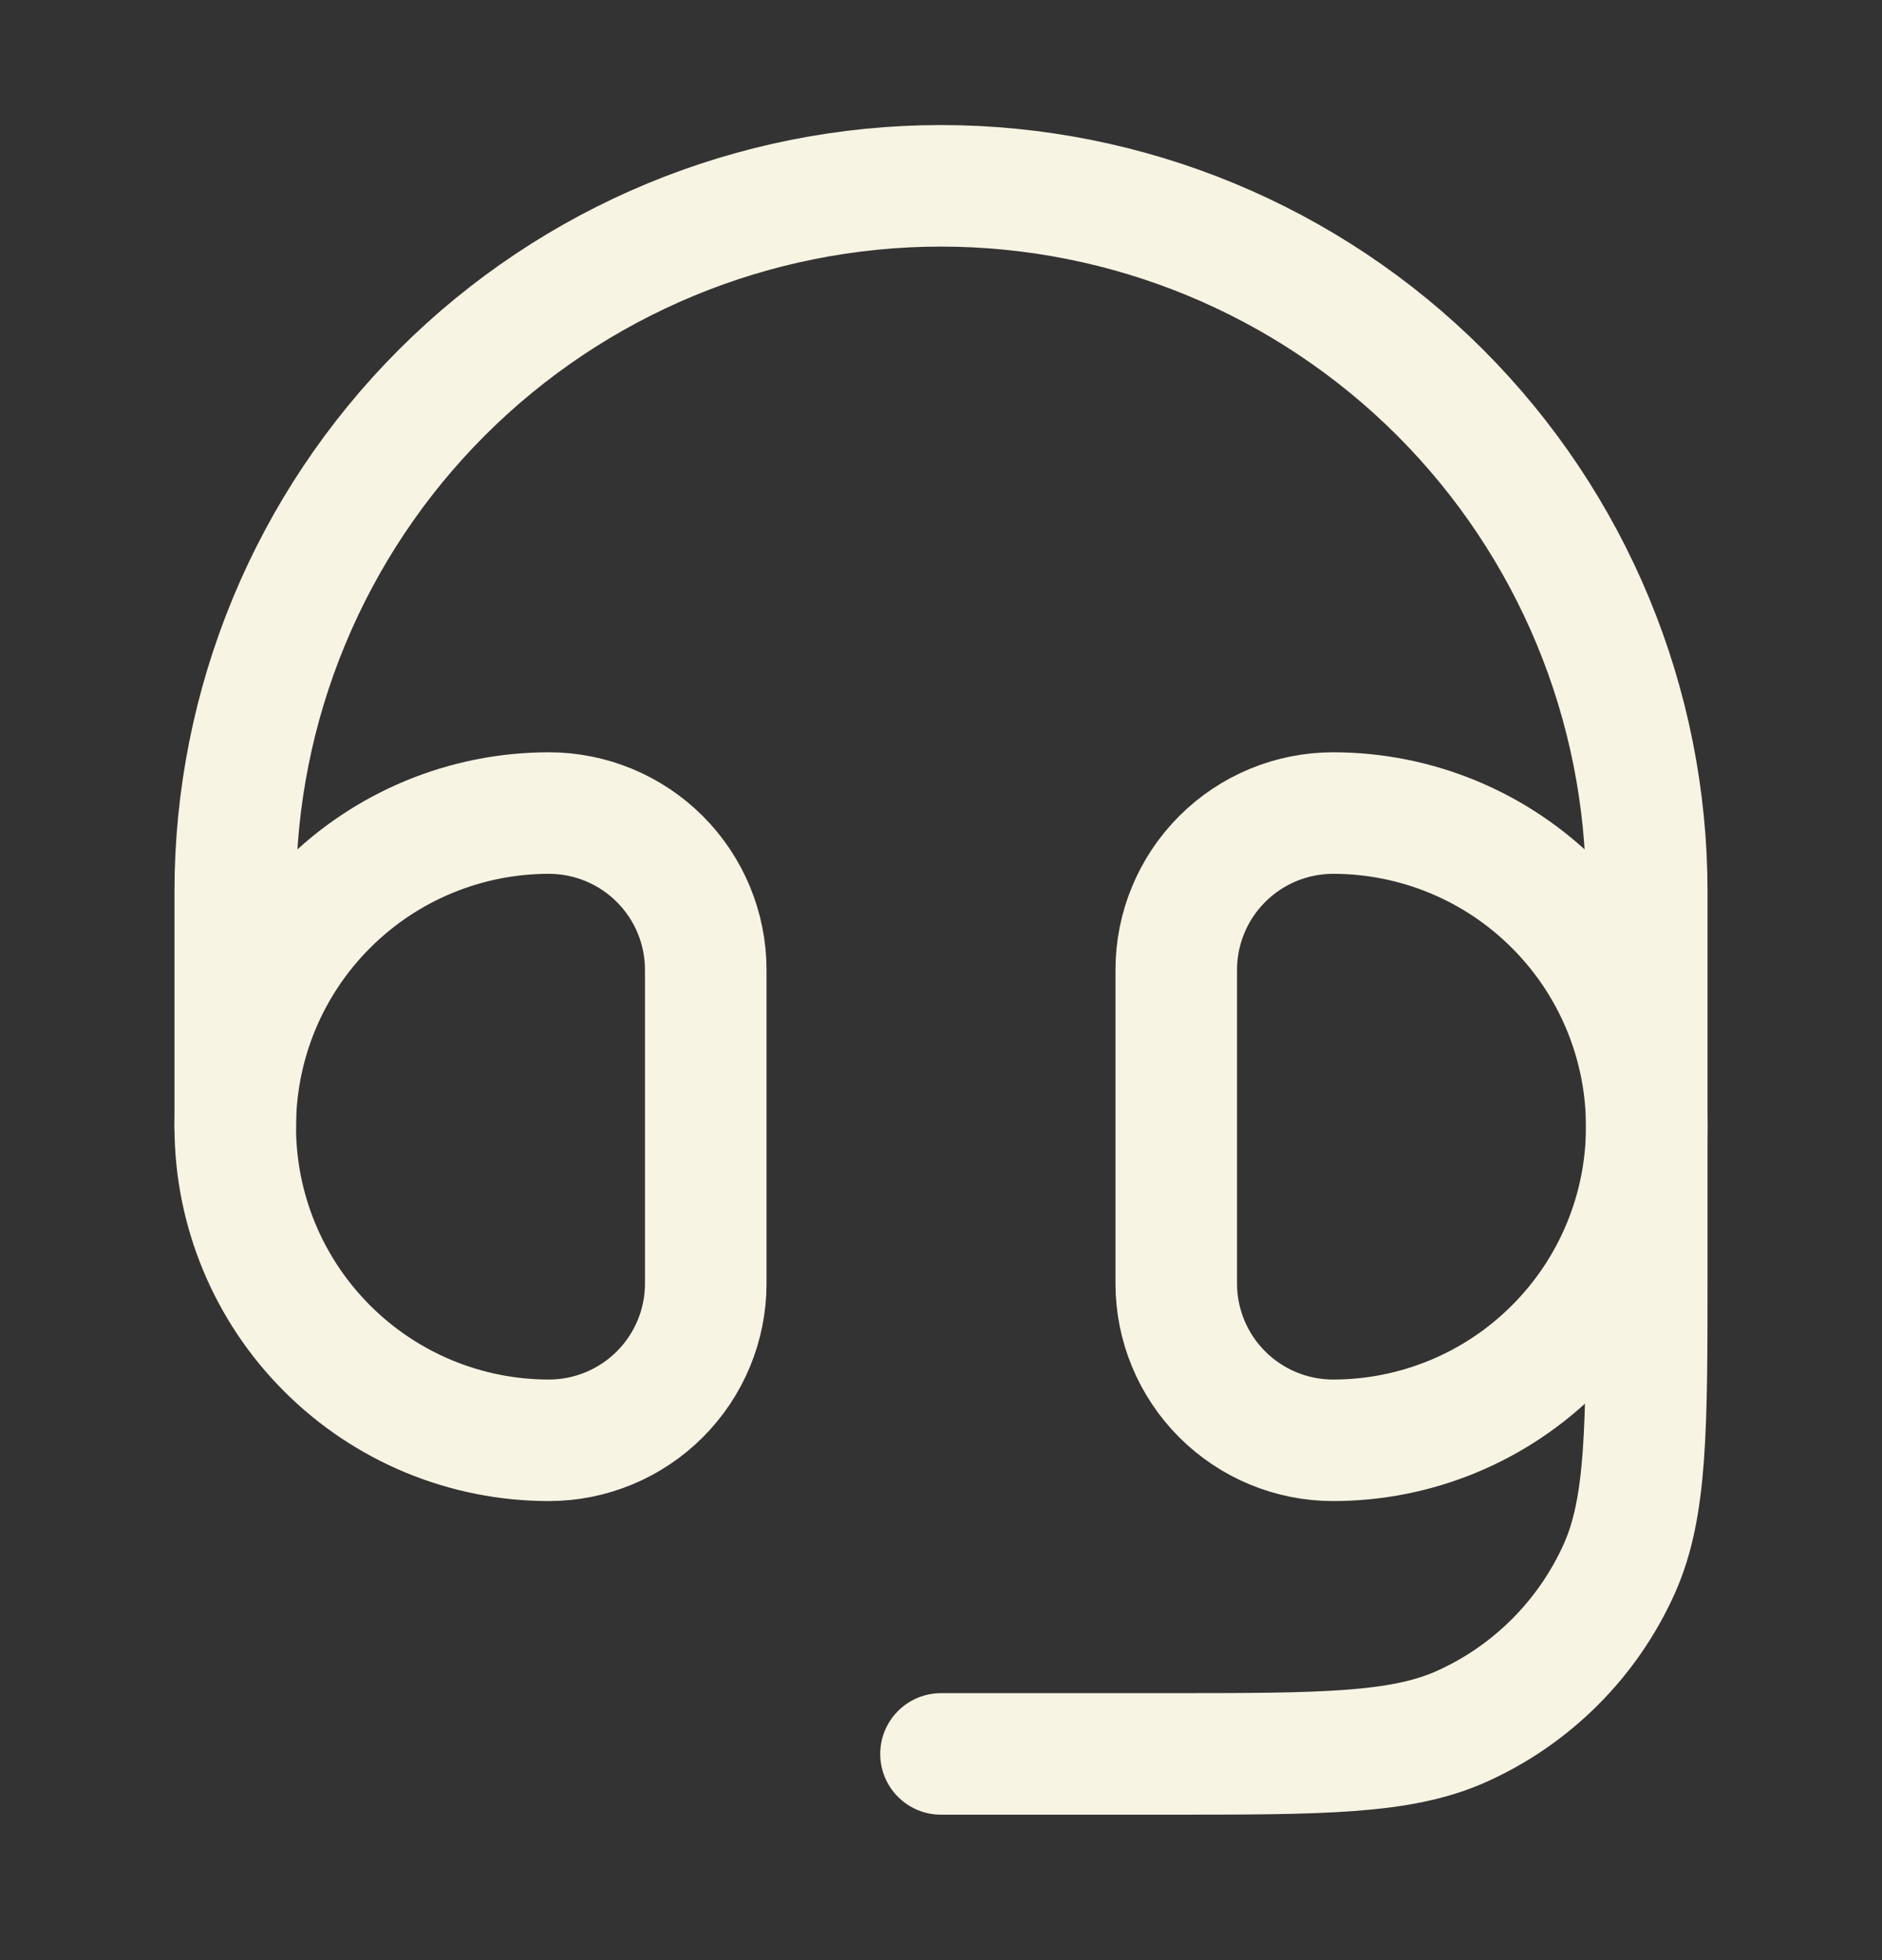 <svg width="24" height="25" viewBox="0 0 24 25" fill="none" xmlns="http://www.w3.org/2000/svg">
<rect x="0" y="0" width="24" height="25" fill="#333333" stroke="none"/>
<path d="M15 12.37C15 11.84 15.211 11.331 15.586 10.956C15.961 10.581 16.47 10.37 17 10.37C18.061 10.37 19.078 10.791 19.828 11.542C20.579 12.292 21 13.309 21 14.37C21 15.431 20.579 16.448 19.828 17.198C19.078 17.949 18.061 18.37 17 18.37C16.47 18.37 15.961 18.159 15.586 17.784C15.211 17.409 15 16.901 15 16.37V12.37ZM9 12.37C9 11.84 8.789 11.331 8.414 10.956C8.039 10.581 7.53 10.37 7 10.37C5.939 10.37 4.922 10.791 4.172 11.542C3.421 12.292 3 13.309 3 14.37C3 15.431 3.421 16.448 4.172 17.198C4.922 17.949 5.939 18.37 7 18.37C7.53 18.37 8.039 18.159 8.414 17.784C8.789 17.409 9 16.901 9 16.37V12.37Z" stroke="#F8F4E3" stroke-width="1.55" stroke-linecap="round" stroke-linejoin="round"/>
<path d="M3 14.37V11.37C3 8.983 3.948 6.694 5.636 5.006C7.324 3.318 9.613 2.37 12 2.37C14.387 2.37 16.676 3.318 18.364 5.006C20.052 6.694 21 8.983 21 11.37V16.216C21 18.225 21 19.229 20.648 20.012C20.247 20.903 19.533 21.617 18.642 22.018C17.859 22.37 16.855 22.37 14.846 22.37H12" stroke="#F8F4E3" stroke-width="1.55" stroke-linecap="round" stroke-linejoin="round"/>
</svg>
